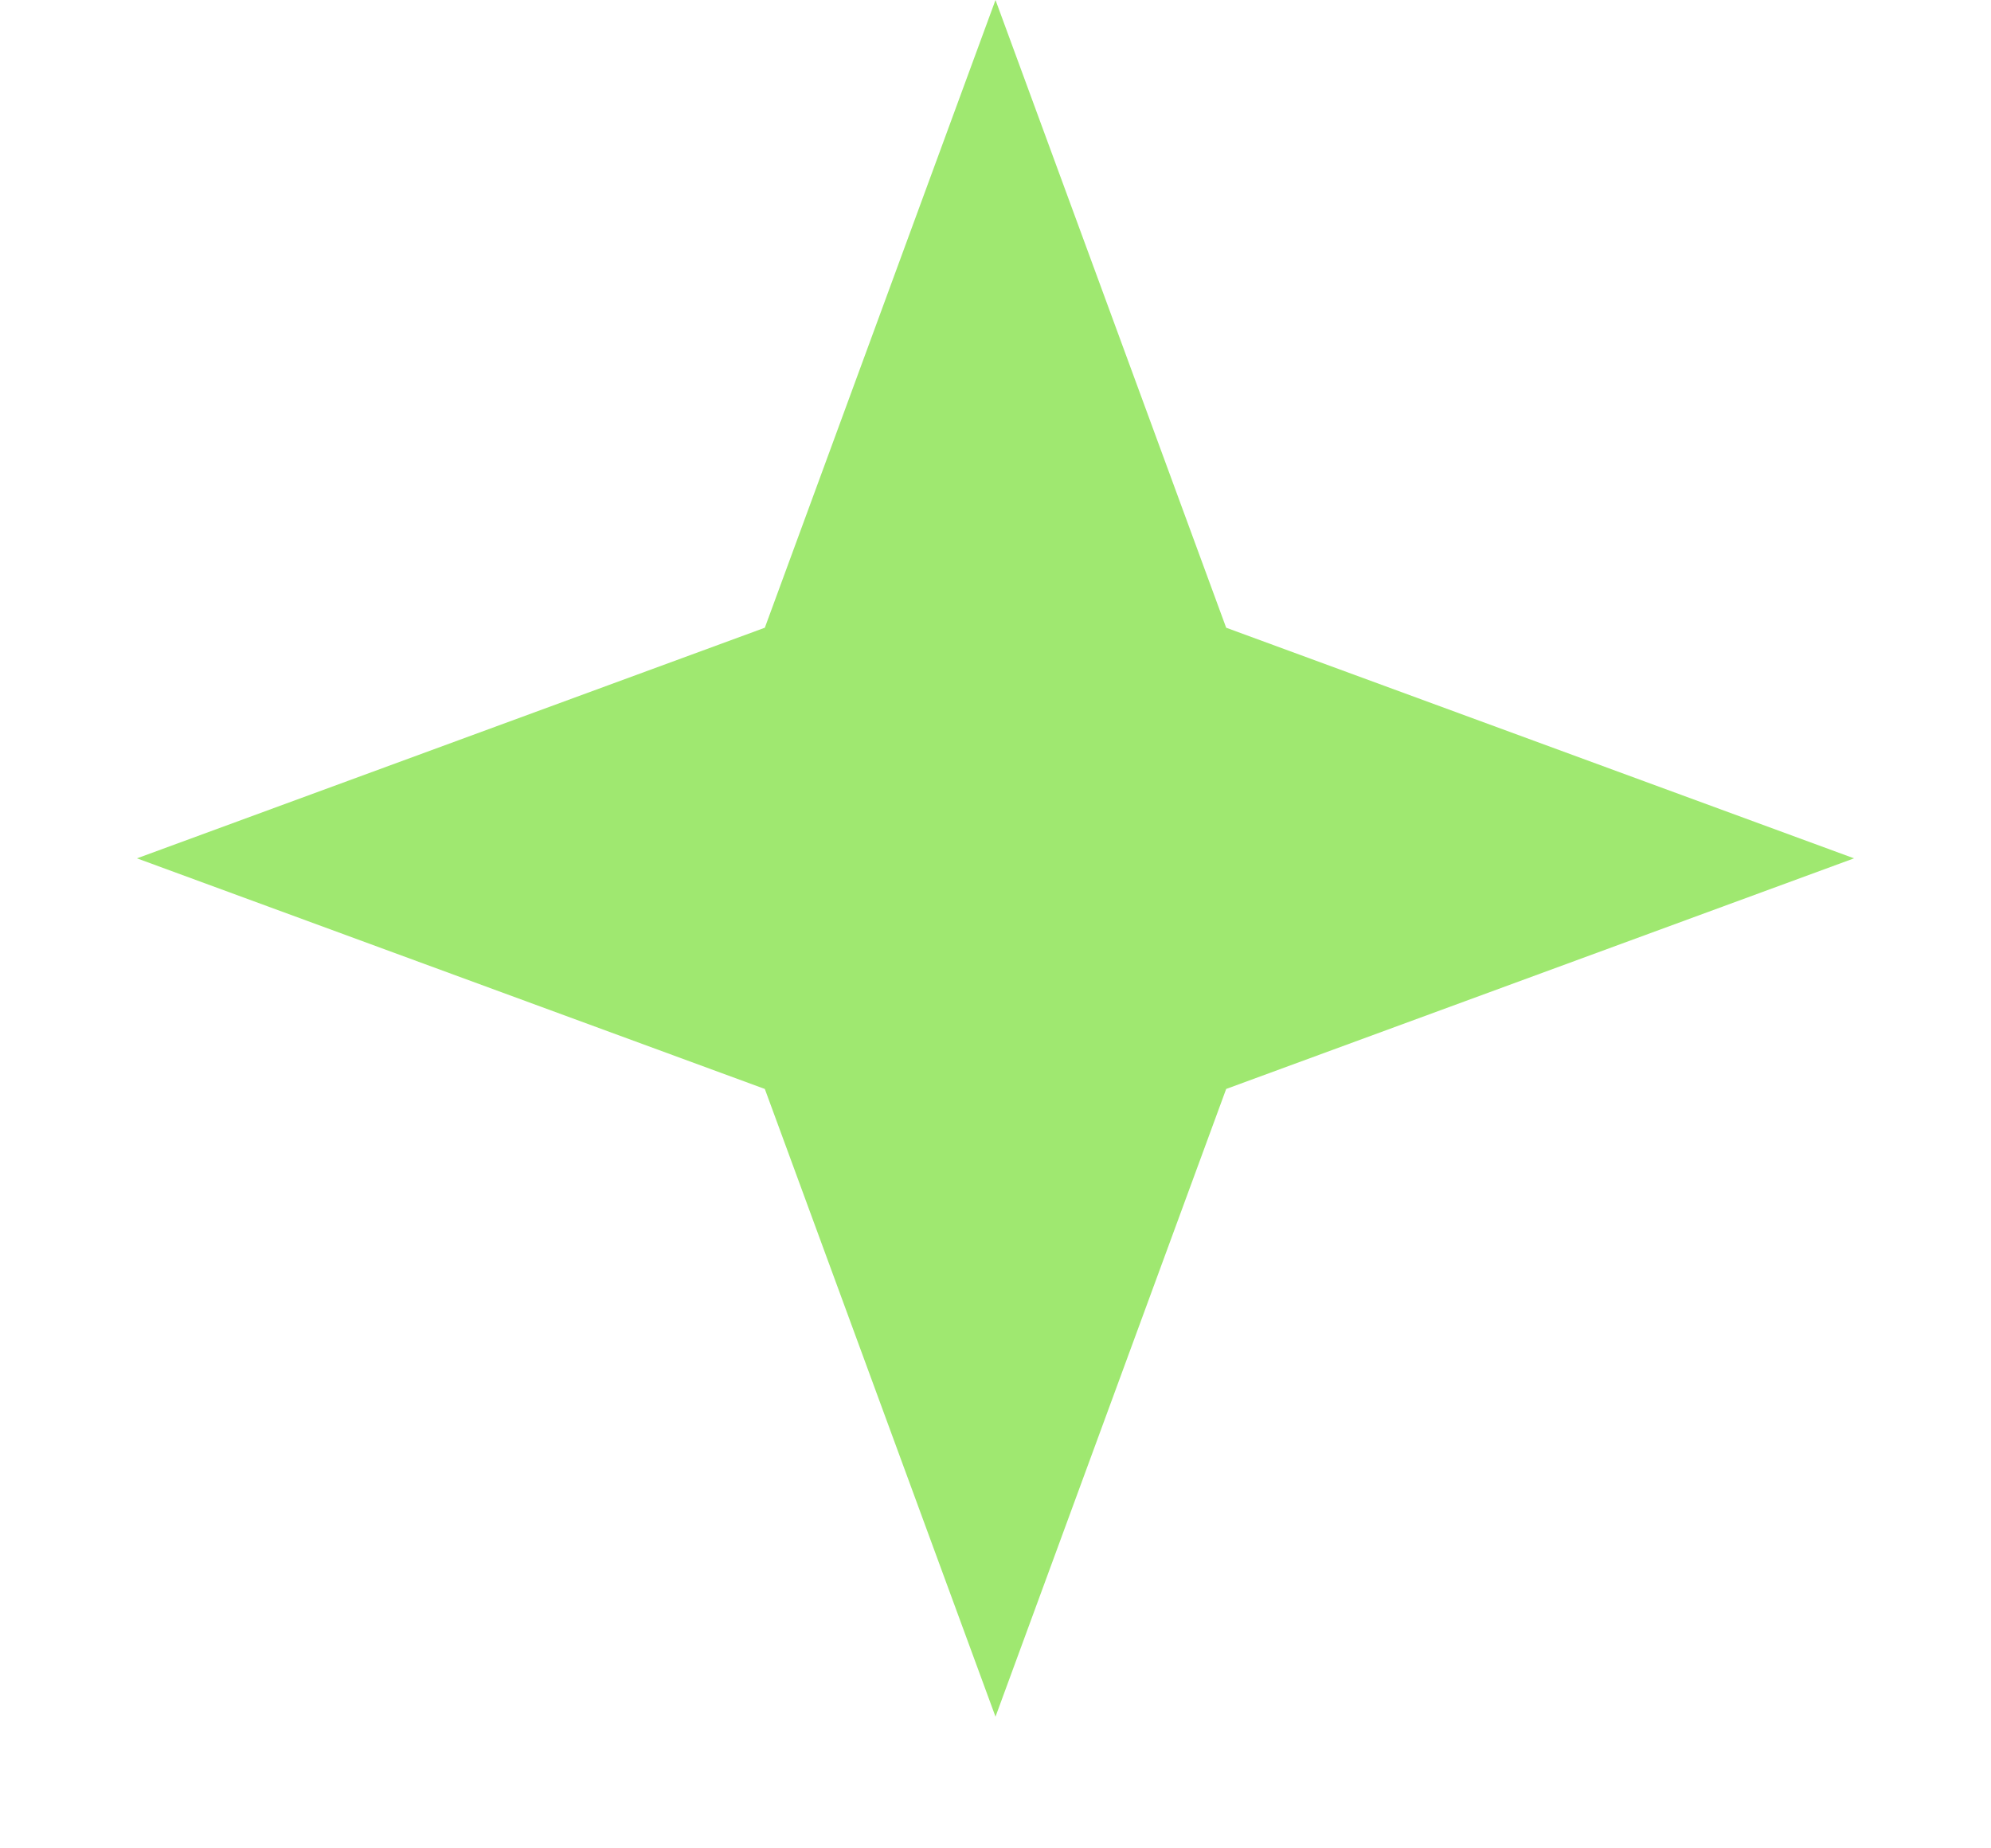 <svg width="14" height="13" viewBox="0 0 14 13" fill="none" xmlns="http://www.w3.org/2000/svg">
<path d="M7 0L8.622 4.415L13.037 6.037L8.622 7.659L7 12.074L5.378 7.659L0.963 6.037L5.378 4.415L7 0Z" fill="#9FE870"/>
</svg>
